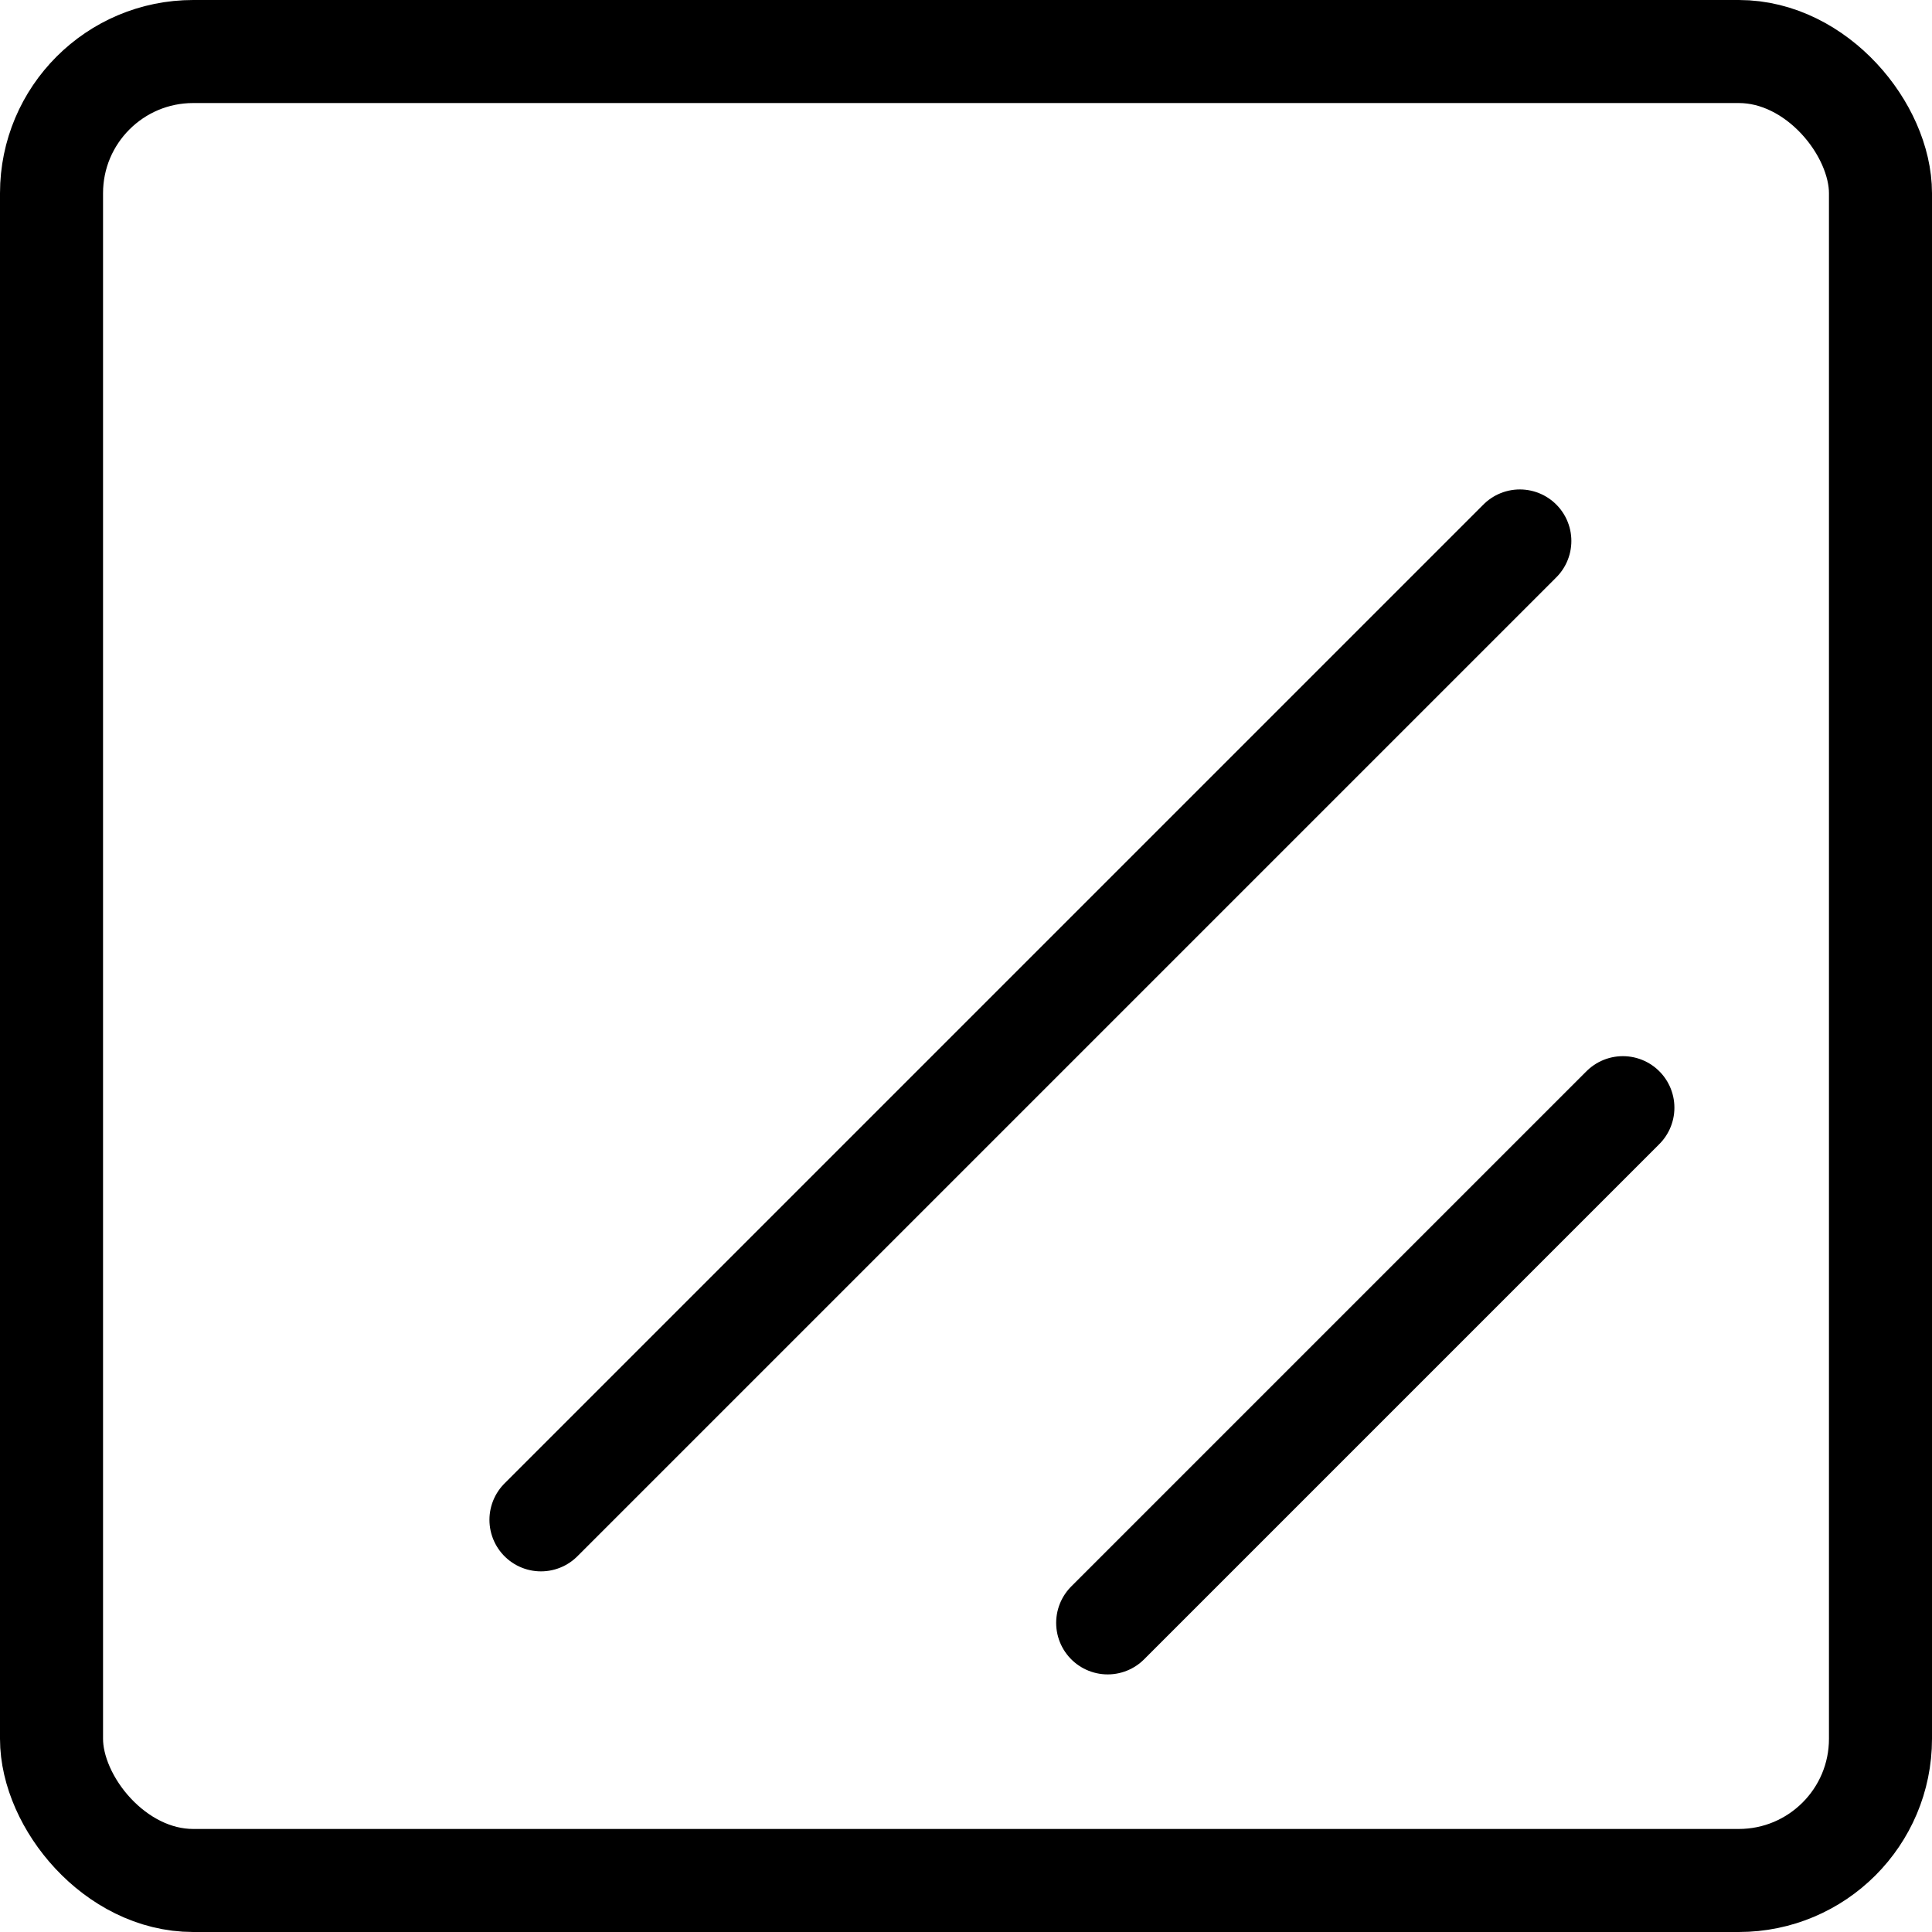 <svg width="300" height="300" viewBox="0 0 300 300" fill="none" xmlns="http://www.w3.org/2000/svg"><g clip-path="url(#clip0_1_2)"><g clip-path="url(#clip1_1_2)"><path d="M252 172L172 252" stroke="black" stroke-width="16" stroke-linecap="round" stroke-linejoin="round"/><path d="M236 84L84 236" stroke="black" stroke-width="16" stroke-linecap="round" stroke-linejoin="round"/></g><rect x="8" y="8" width="284" height="284" rx="22" stroke="black" stroke-width="16"/></g><defs><clipPath id="clip0_1_2"><rect width="300" height="300" fill="white"/></clipPath><clipPath id="clip1_1_2"><rect width="256" height="256" fill="white" transform="translate(44 44)"/></clipPath></defs></svg>